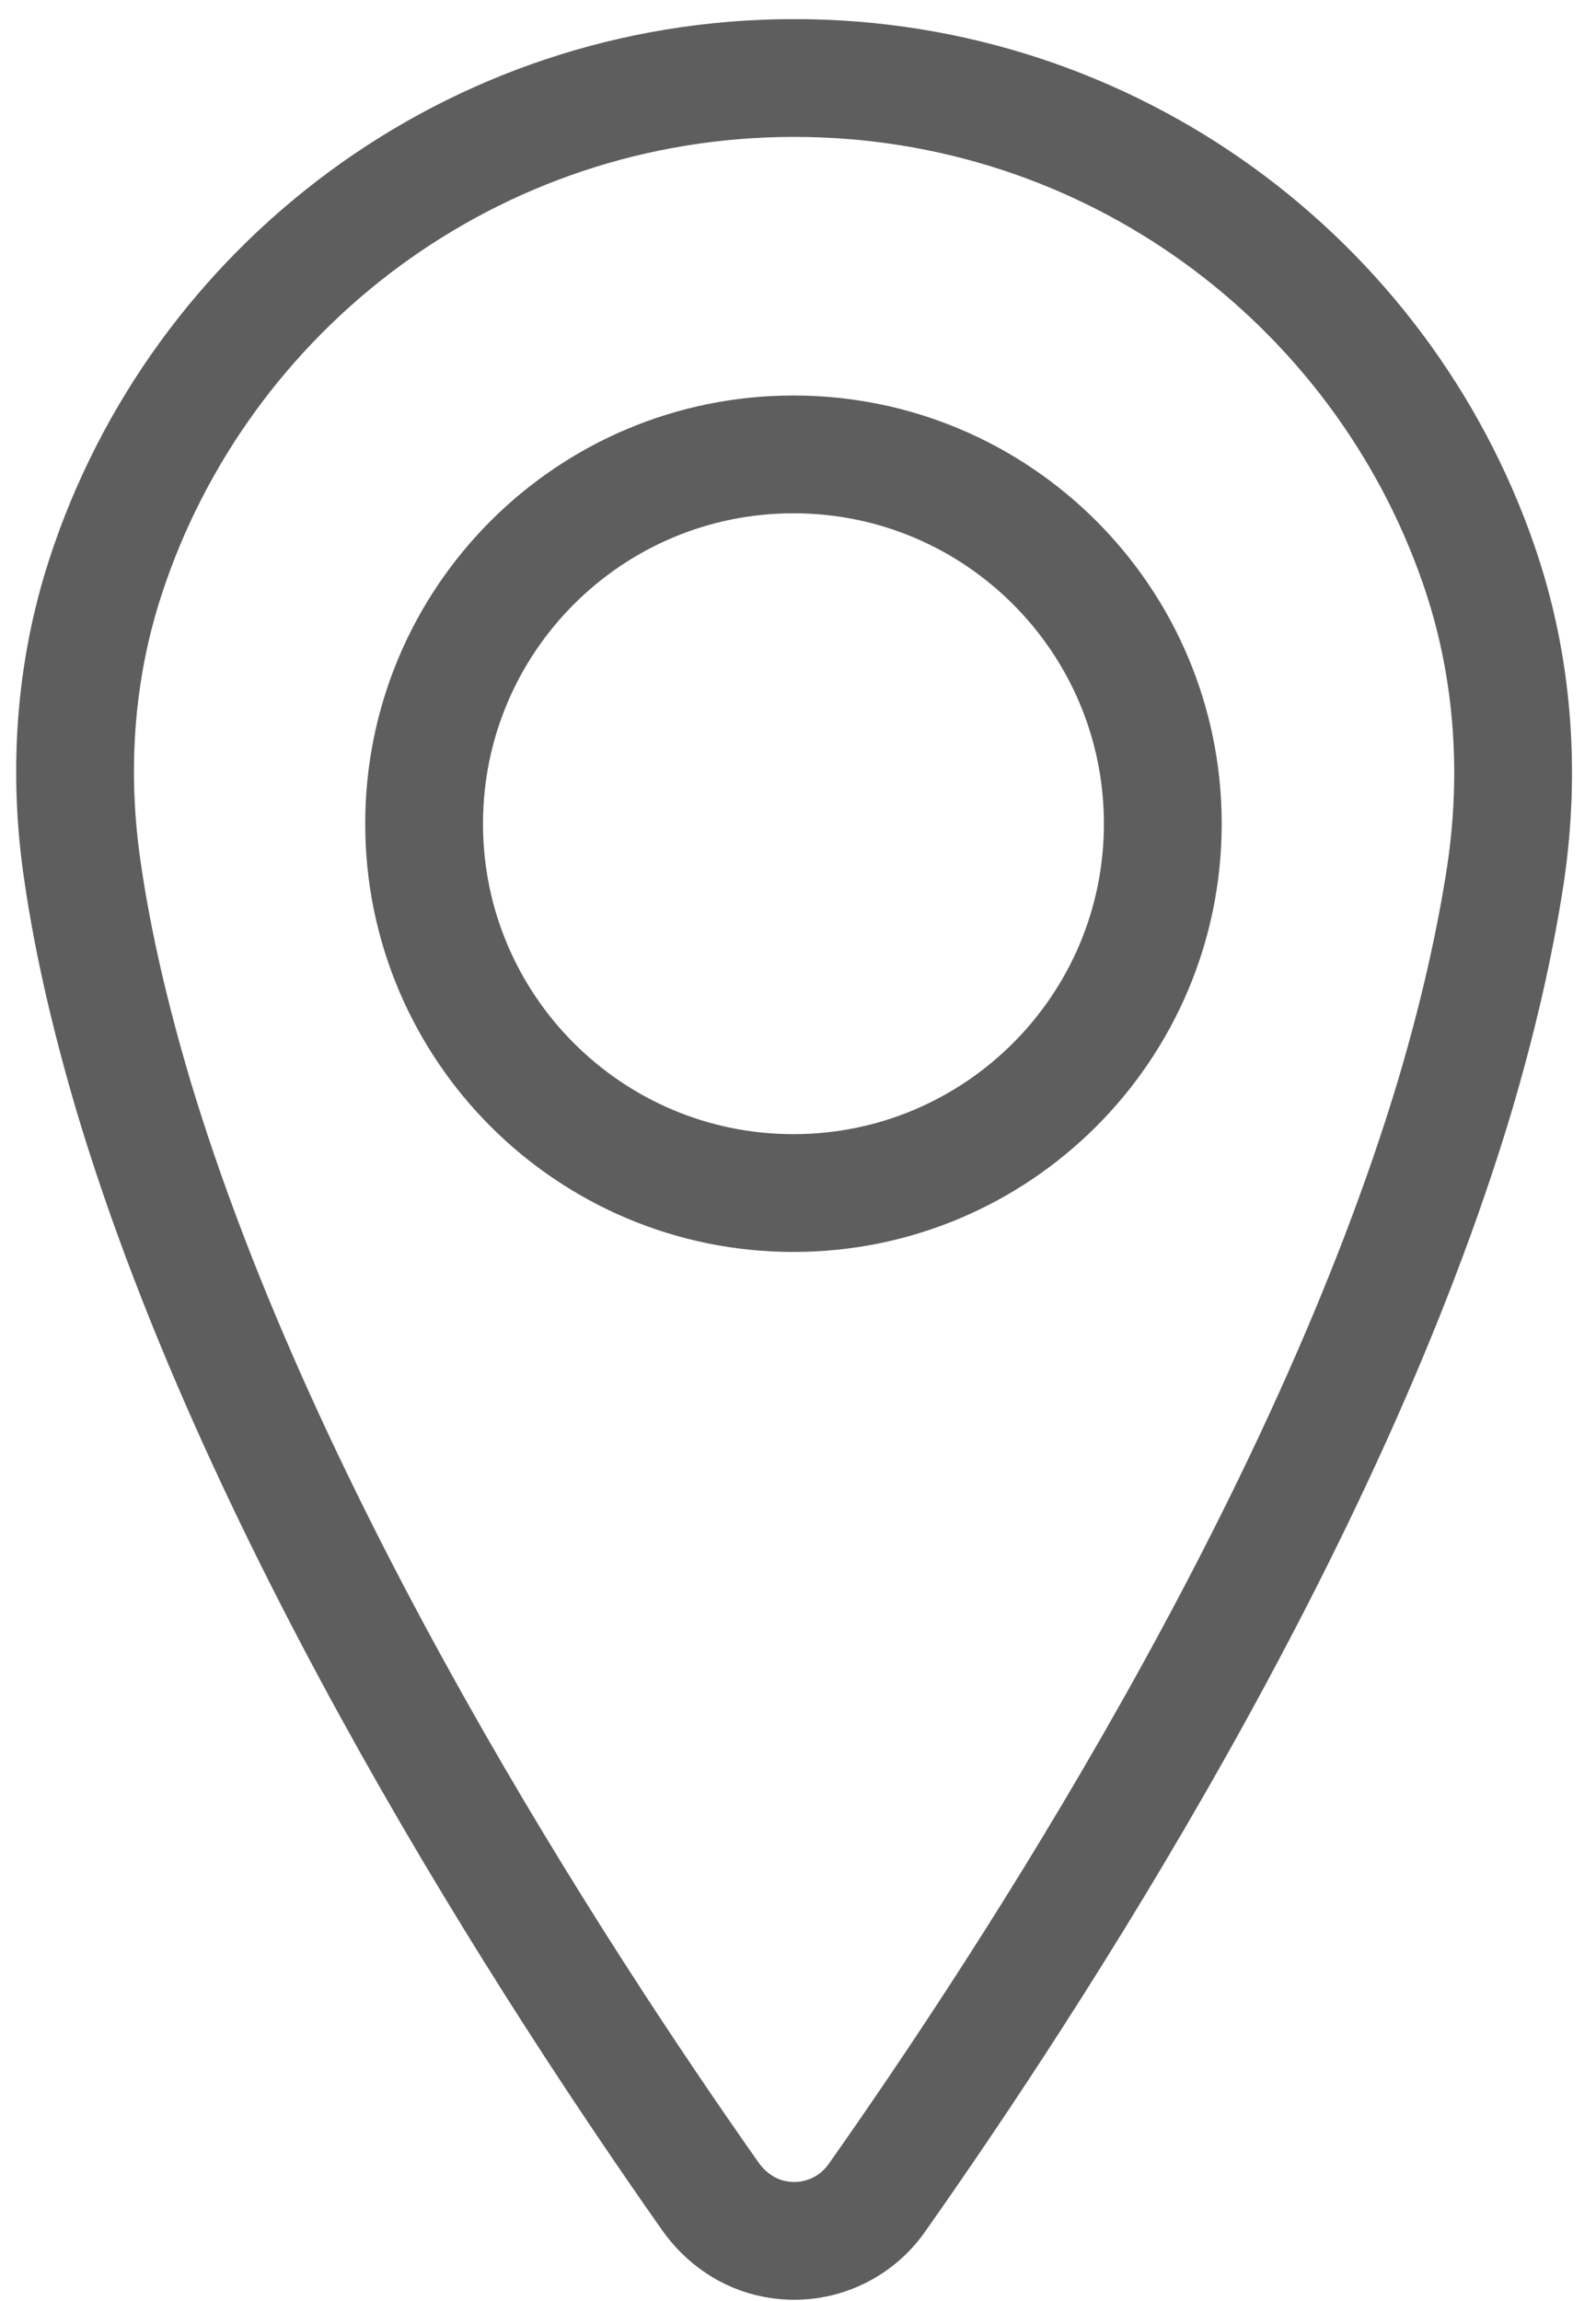 <?xml version="1.0" encoding="utf-8"?>
<!-- Generator: Adobe Illustrator 15.0.2, SVG Export Plug-In . SVG Version: 6.00 Build 0)  -->
<!DOCTYPE svg PUBLIC "-//W3C//DTD SVG 1.1//EN" "http://www.w3.org/Graphics/SVG/1.1/DTD/svg11.dtd">
<svg version="1.1" id="Layer_1" xmlns="http://www.w3.org/2000/svg" xmlns:xlink="http://www.w3.org/1999/xlink" x="0px" y="0px"
	 width="13.875px" height="20px" viewBox="0 0 13.875 20" enable-background="new 0 0 13.875 20" xml:space="preserve">
<g>
	<defs>
		<rect id="SVGID_1_" x="0.141" y="0.167" width="13.526" height="19.826"/>
	</defs>
	<clipPath id="SVGID_2_">
		<use xlink:href="#SVGID_1_"  overflow="visible"/>
	</clipPath>
	<path clip-path="url(#SVGID_2_)" fill="none" stroke="#5E5E5E" stroke-width="1.024" stroke-miterlimit="10" d="M6.905,0.678
		c-2.799,0-5.169,1.82-5.988,4.337C0.646,5.845,0.589,6.729,0.72,7.593c0.092,0.631,0.247,1.28,0.441,1.936
		c1.122,3.739,3.667,7.649,5.014,9.563c0.134,0.19,0.332,0.328,0.56,0.371c0.346,0.068,0.691-0.077,0.887-0.356
		c1.346-1.909,3.9-5.83,5.025-9.578c0.194-0.654,0.346-1.303,0.442-1.933c0.134-0.904,0.065-1.829-0.236-2.694
		C12.001,2.444,9.66,0.678,6.905,0.678"/>
	<path clip-path="url(#SVGID_2_)" fill="none" stroke="#5E5E5E" stroke-width="1.024" stroke-miterlimit="10" d="M6.898,10.371
		c-1.773,0-3.211-1.438-3.211-3.21c0-1.774,1.438-3.211,3.211-3.211s3.211,1.437,3.211,3.211C10.109,8.933,8.67,10.371,6.898,10.371
		"/>
</g>
</svg>
